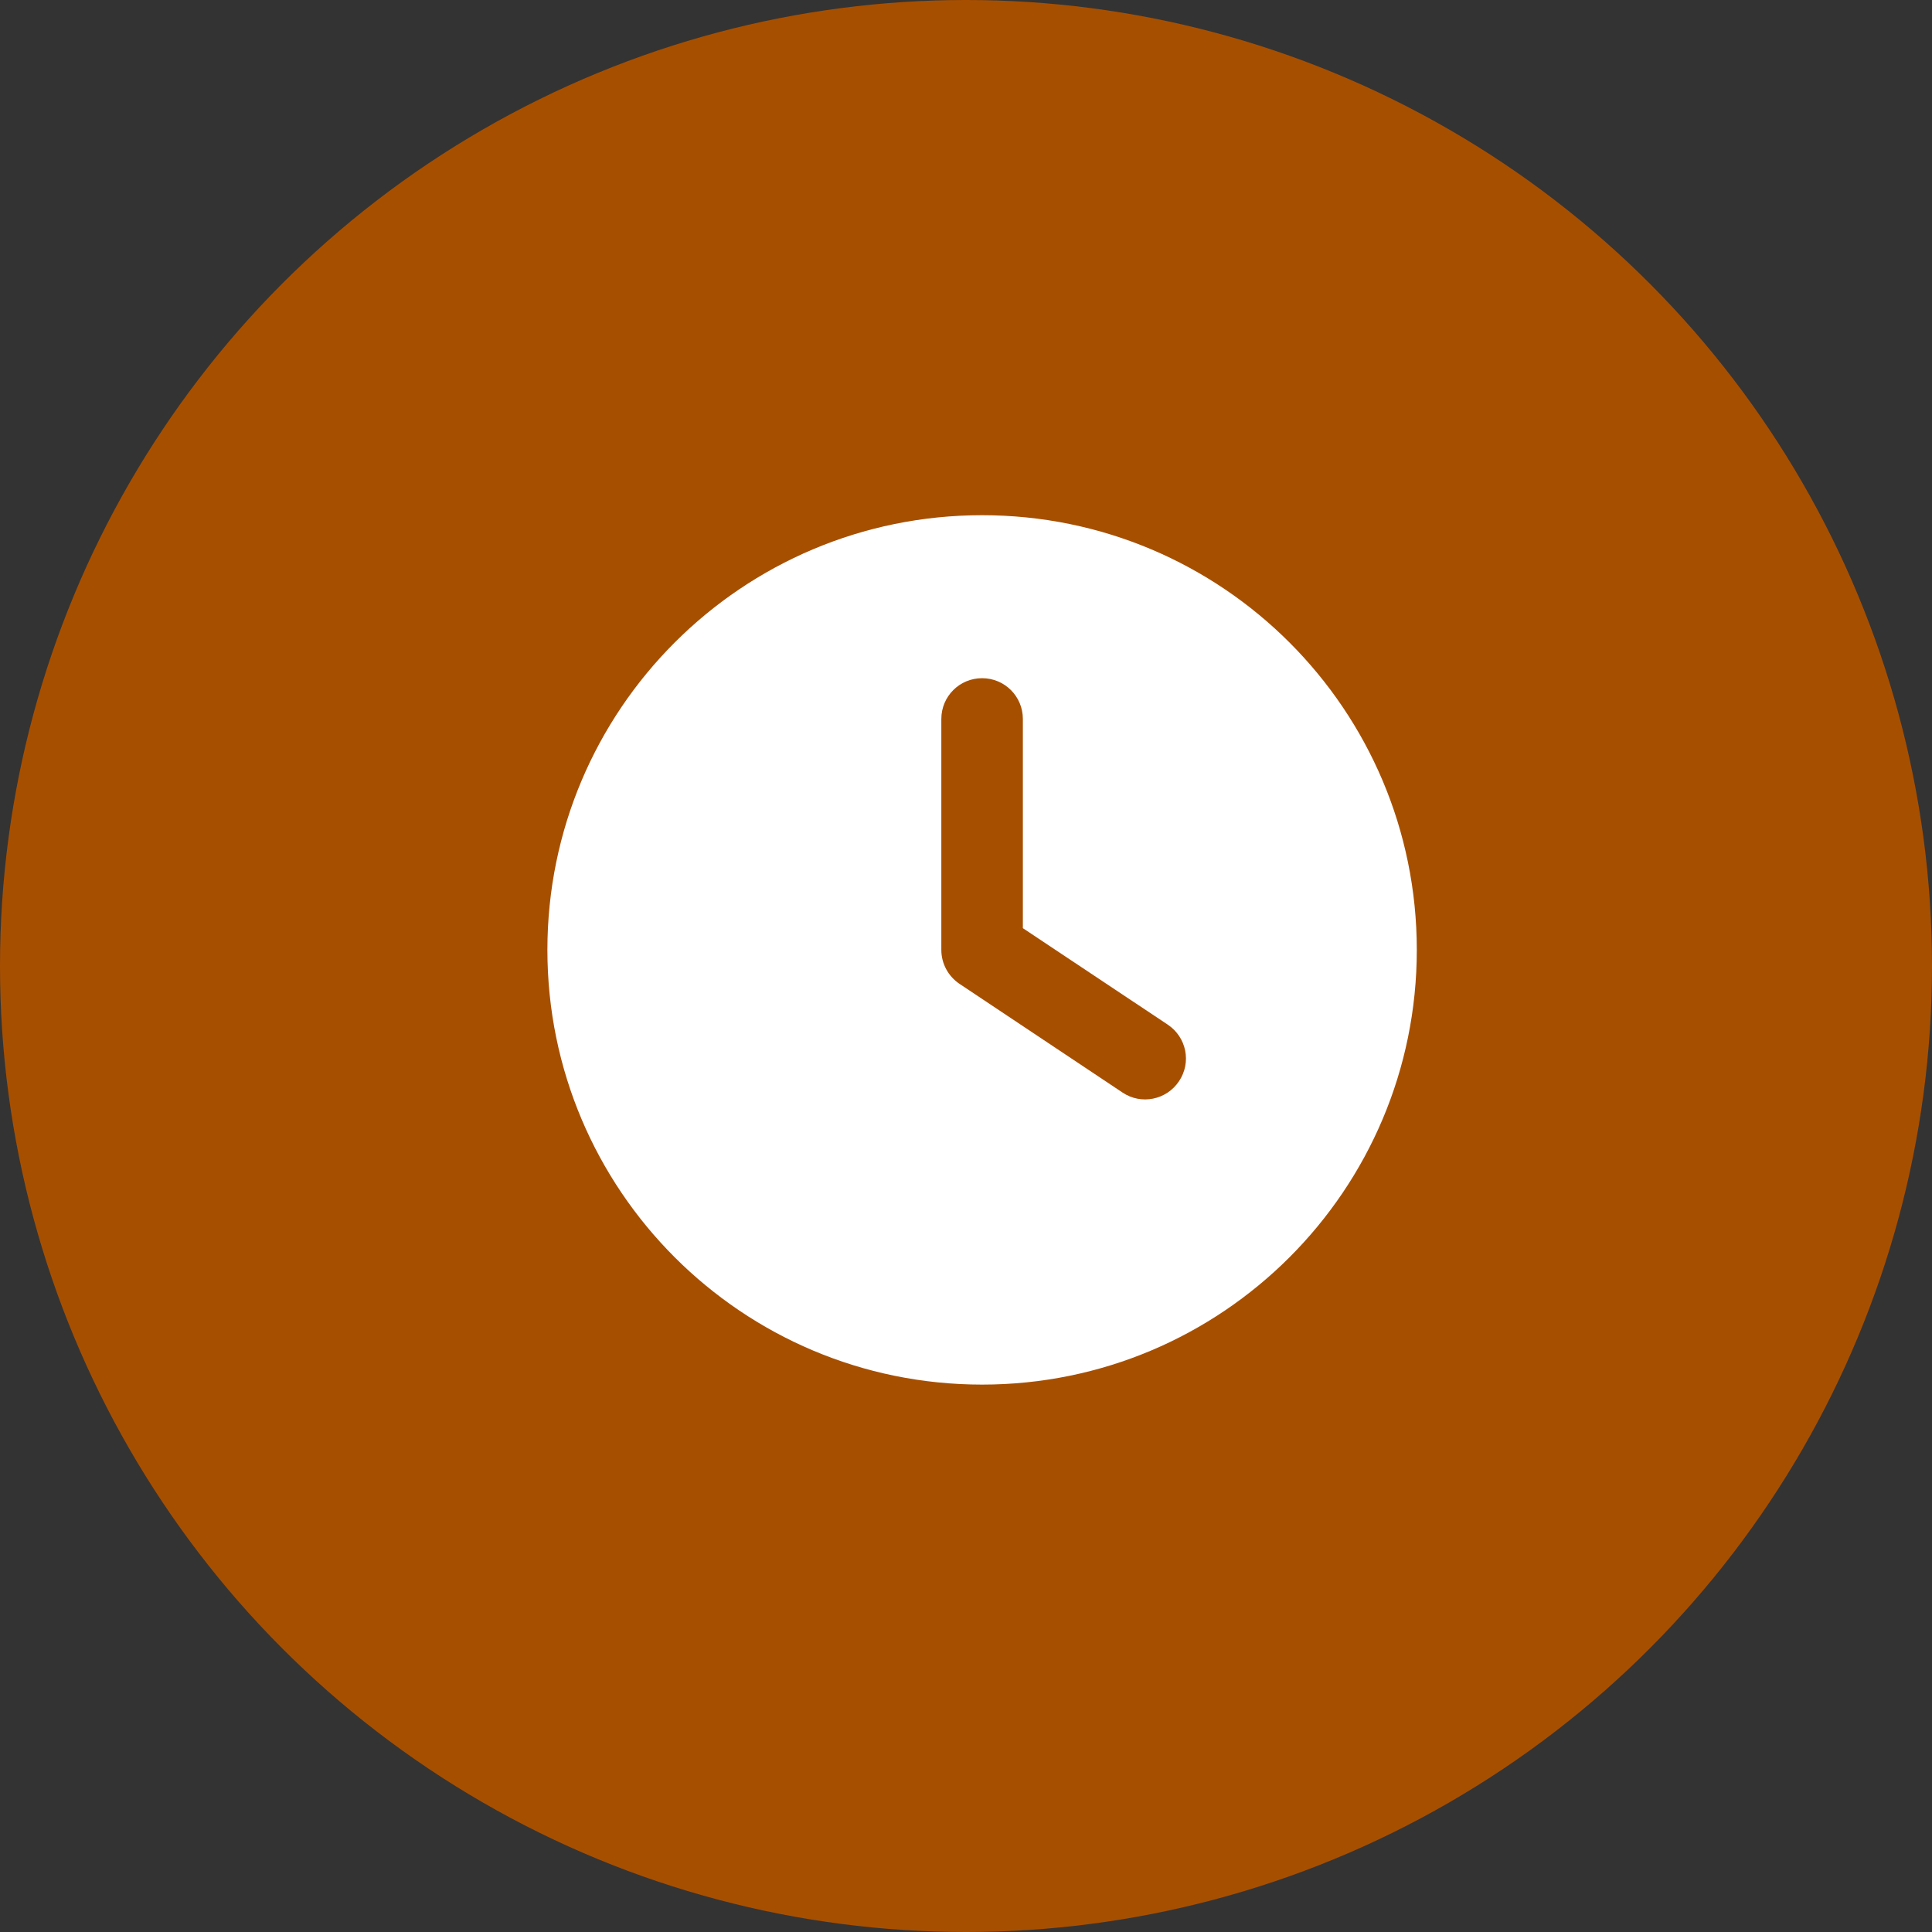 <svg width="60" height="60" viewBox="0 0 60 60" fill="none" xmlns="http://www.w3.org/2000/svg">
<rect x="0" y="0" width="60" height="60" fill="#333333" stroke="none"/>
<circle cx="30" cy="30" r="30" fill="#A74F00"/>
<path d="M30.5 43C23.043 43 17 36.957 17 29.5C17 22.043 23.043 16 30.5 16C37.957 16 44 22.043 44 29.5C44 36.957 37.957 43 30.5 43ZM29.234 22.328V29.5C29.234 29.922 29.445 30.317 29.799 30.555L34.861 33.93C35.441 34.32 36.227 34.162 36.617 33.576C37.007 32.991 36.849 32.211 36.264 31.82L31.766 28.825V22.328C31.766 21.627 31.201 21.062 30.5 21.062C29.799 21.062 29.234 21.627 29.234 22.328Z" fill="white"/>
</svg>
